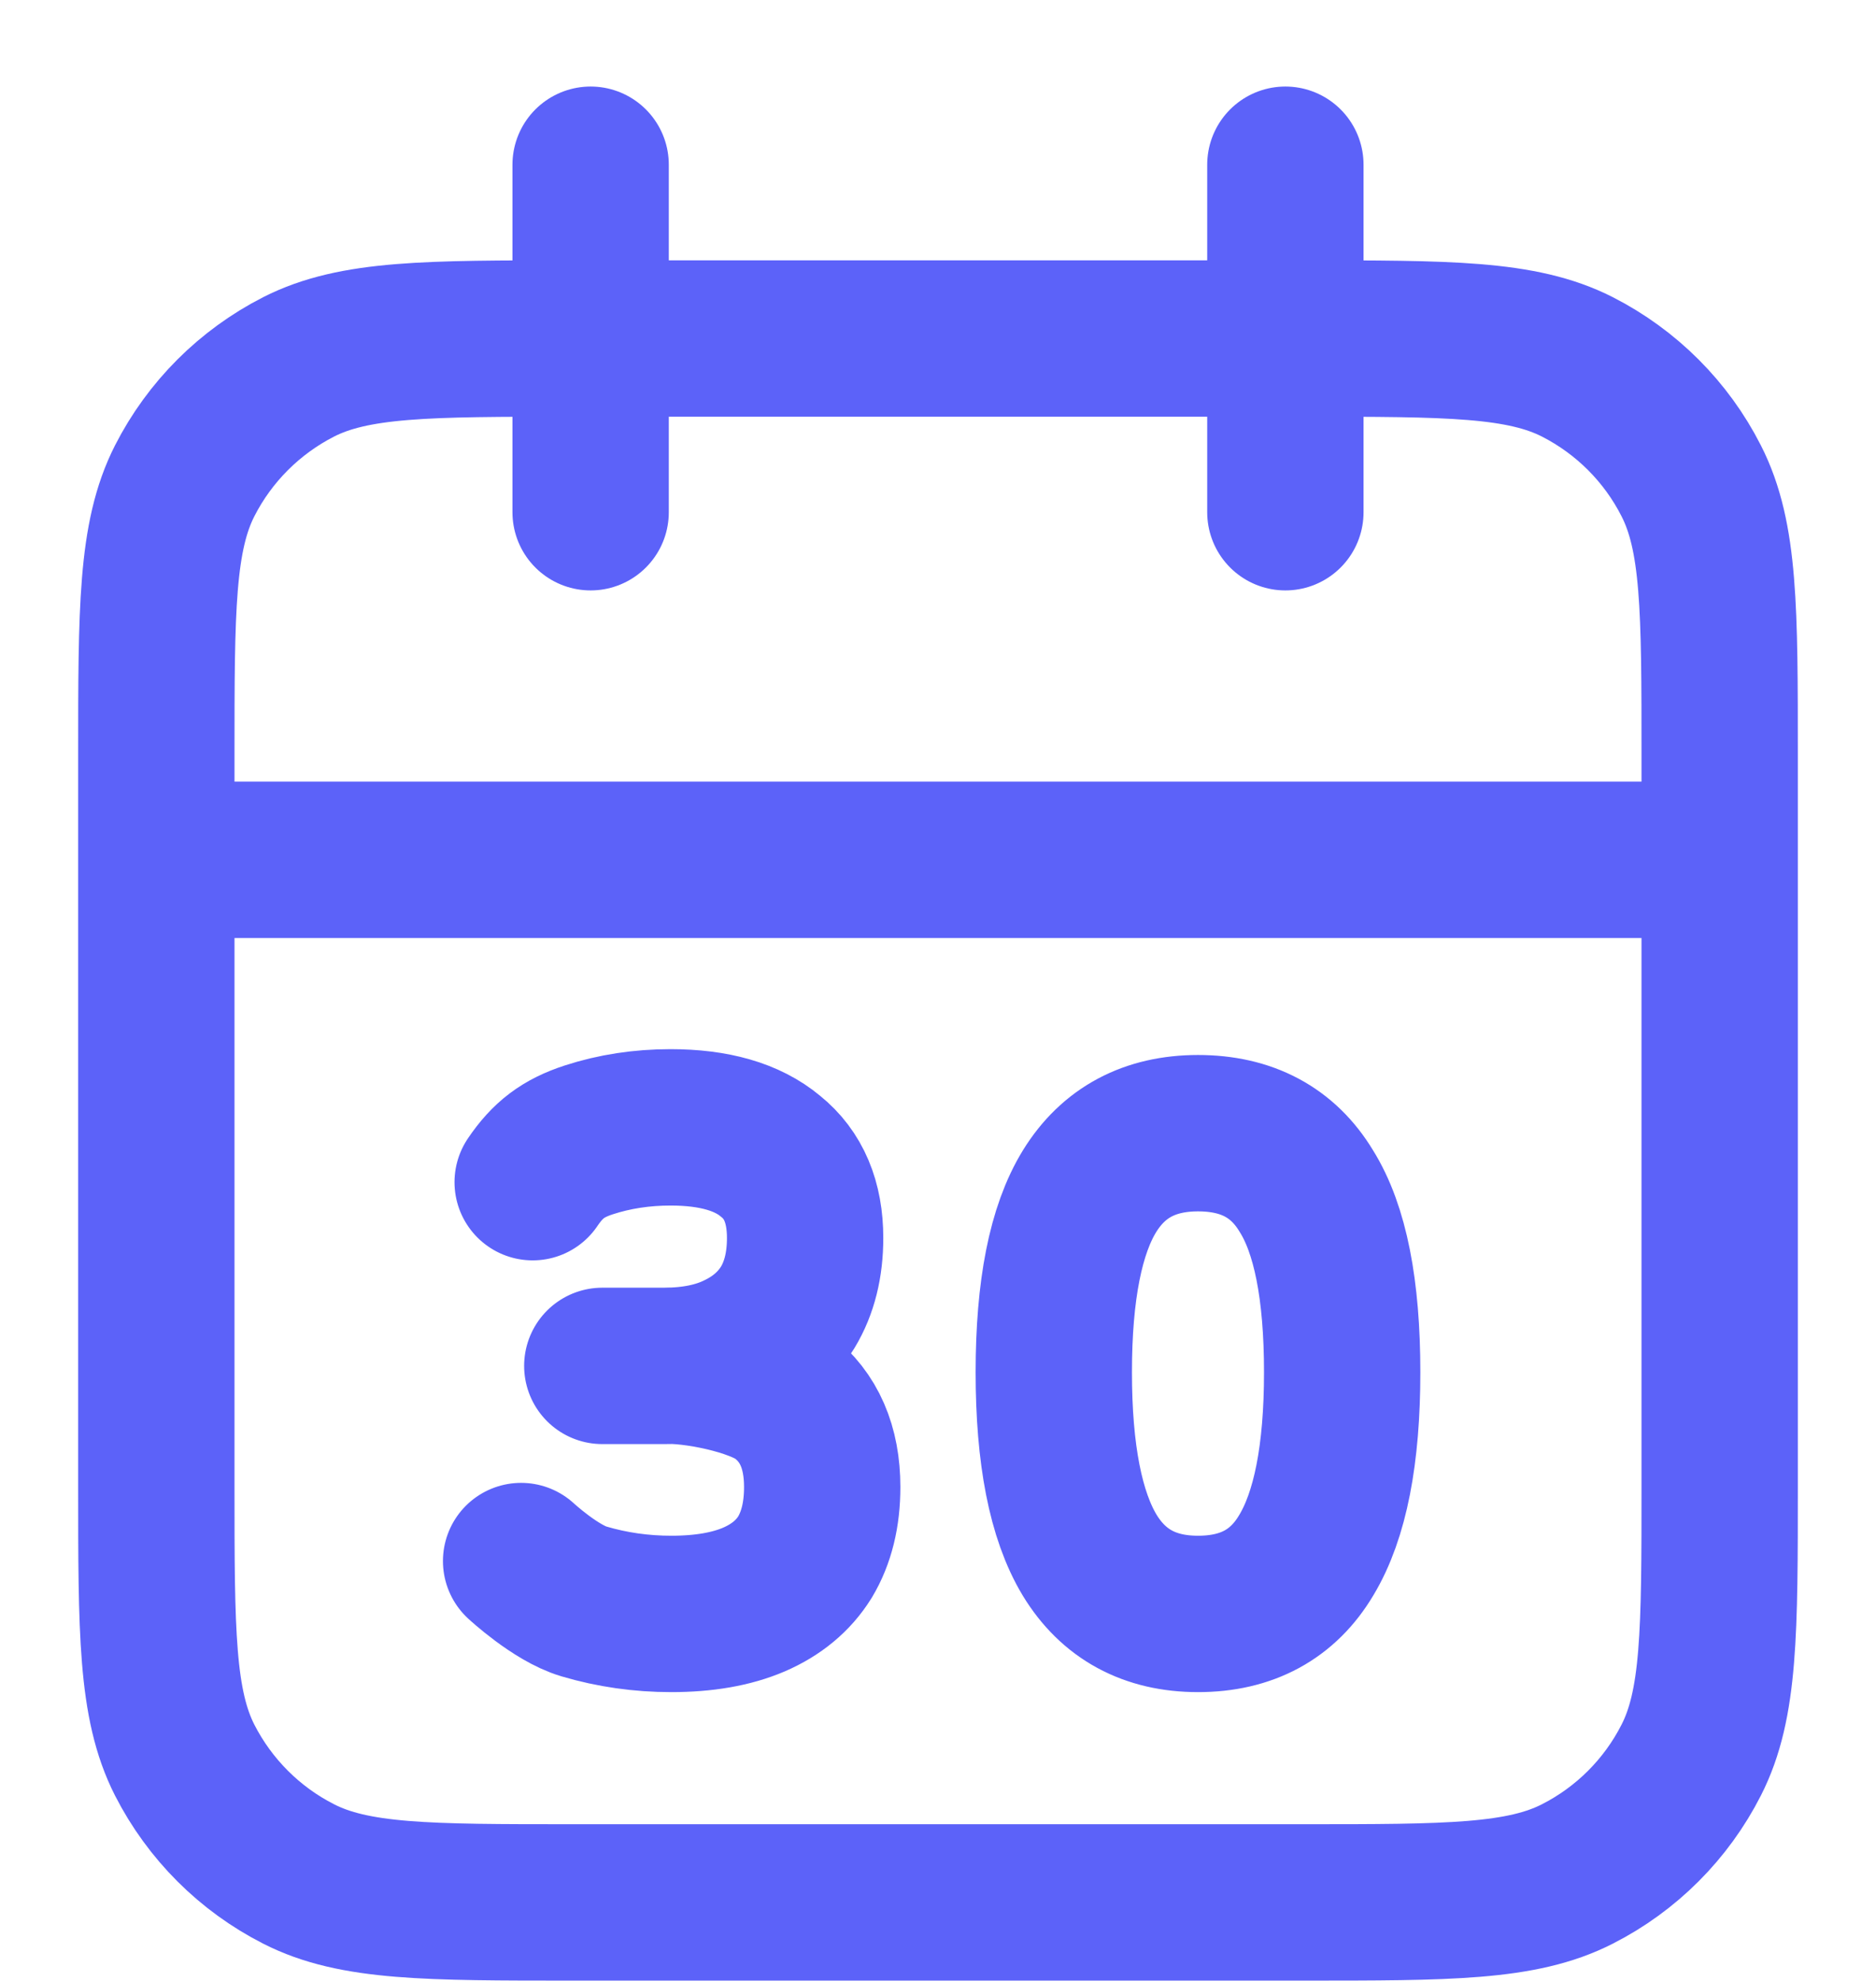 <svg width="18" height="19" viewBox="0 0 18 19" fill="none" xmlns="http://www.w3.org/2000/svg">
<path d="M16.5 8.247H1.5M12.333 1.58V4.913M5.667 1.58V4.913M5 14.973C5 14.973 5.331 15.28 5.602 15.36C5.872 15.44 6.152 15.48 6.441 15.48C6.755 15.48 7.019 15.434 7.234 15.342C7.449 15.249 7.612 15.114 7.723 14.936C7.834 14.751 7.889 14.527 7.889 14.263C7.889 13.881 7.763 13.592 7.511 13.396C7.259 13.199 6.634 13.085 6.37 13.101M6.37 13.101H5.779M6.37 13.101C6.652 13.101 6.892 13.051 7.089 12.953C7.292 12.855 7.449 12.716 7.559 12.538C7.67 12.354 7.725 12.132 7.725 11.874C7.725 11.53 7.615 11.268 7.393 11.09C7.172 10.905 6.852 10.813 6.434 10.813C6.158 10.813 5.896 10.853 5.65 10.933C5.404 11.013 5.256 11.125 5.111 11.339M5.5 18.247H12.5C13.9 18.247 14.6 18.247 15.135 17.974C15.605 17.735 15.988 17.352 16.227 16.882C16.5 16.347 16.5 15.647 16.5 14.247V7.247C16.5 5.847 16.5 5.147 16.227 4.612C15.988 4.141 15.605 3.759 15.135 3.519C14.6 3.247 13.9 3.247 12.5 3.247H5.5C4.1 3.247 3.4 3.247 2.865 3.519C2.395 3.759 2.012 4.141 1.772 4.612C1.5 5.147 1.5 5.847 1.5 7.247V14.247C1.5 15.647 1.5 16.347 1.772 16.882C2.012 17.352 2.395 17.735 2.865 17.974C3.4 18.247 4.1 18.247 5.5 18.247ZM11.495 15.48C11.964 15.48 12.311 15.292 12.534 14.916C12.763 14.536 12.878 13.951 12.878 13.162C12.878 12.369 12.763 11.789 12.534 11.424C12.311 11.054 11.964 10.869 11.495 10.869C11.031 10.869 10.684 11.054 10.455 11.424C10.226 11.795 10.111 12.374 10.111 13.162C10.111 13.951 10.226 14.536 10.455 14.916C10.684 15.292 11.031 15.48 11.495 15.48Z" stroke="#5C62F9" stroke-width="1.5" stroke-linecap="round" stroke-linejoin="round"/>
</svg>
